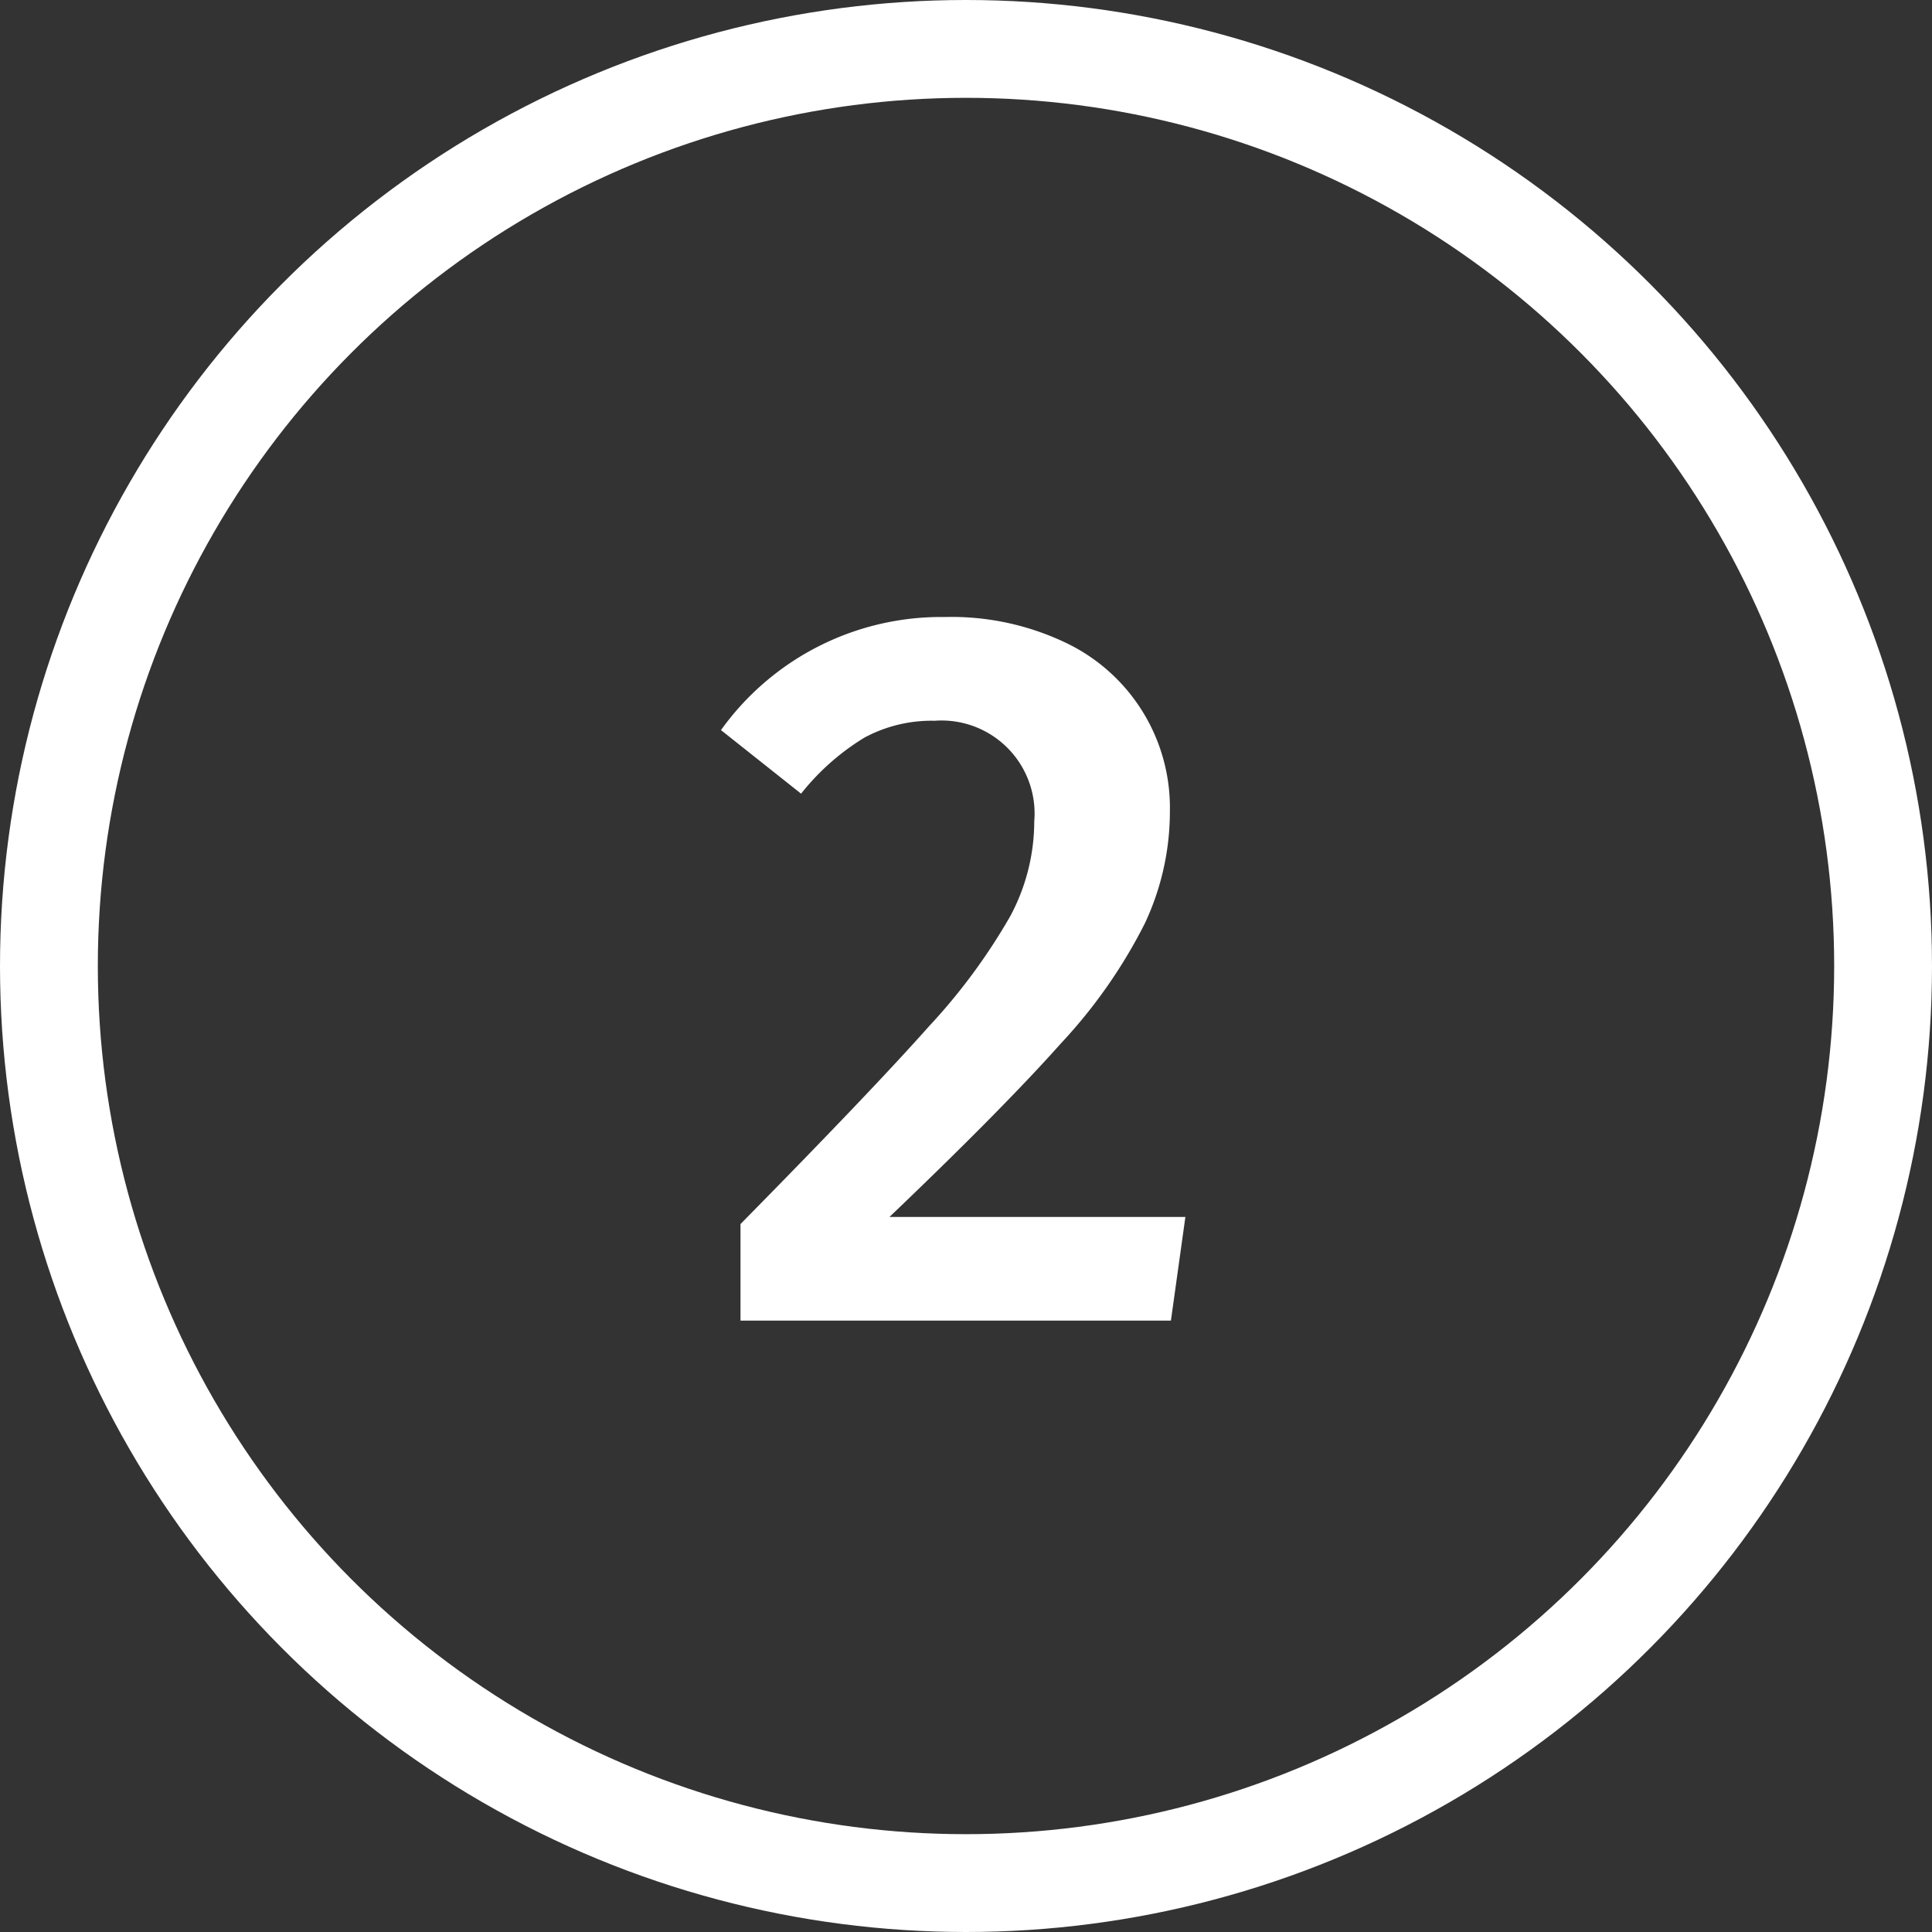 <?xml version="1.0" encoding="UTF-8"?> <svg xmlns="http://www.w3.org/2000/svg" width="79" height="79" viewBox="0 0 79 79"><rect x="0" y="0" width="79" height="79" fill="#333333" stroke="none"/><g id="ic_kreis_zahl_02" transform="translate(-376 -227)"><g id="Ellipse_1" data-name="Ellipse 1" transform="translate(376 227)" fill="none" stroke="#fff" stroke-width="4"><circle cx="39.5" cy="39.5" r="39.5" stroke="none"></circle><circle cx="39.5" cy="39.5" r="37.5" fill="none"></circle></g><path id="Pfad_11" data-name="Pfad 11" d="M29.639,10.23a10.826,10.826,0,0,1,4.935,1.05,7.469,7.469,0,0,1,4.263,6.888,10.753,10.753,0,0,1-1.029,4.6,21.086,21.086,0,0,1-3.423,4.893q-2.394,2.688-7.014,7.1h12.1L38.879,39h-17.6V35.052q5.376-5.46,7.707-8.085a24.37,24.37,0,0,0,3.318-4.494,8.215,8.215,0,0,0,.987-3.885,3.805,3.805,0,0,0-4.074-4.116,5.8,5.8,0,0,0-2.877.693,9.808,9.808,0,0,0-2.583,2.289l-3.276-2.6A11.076,11.076,0,0,1,29.639,10.23Z" transform="translate(385 242)" fill="#fff"></path></g></svg> 